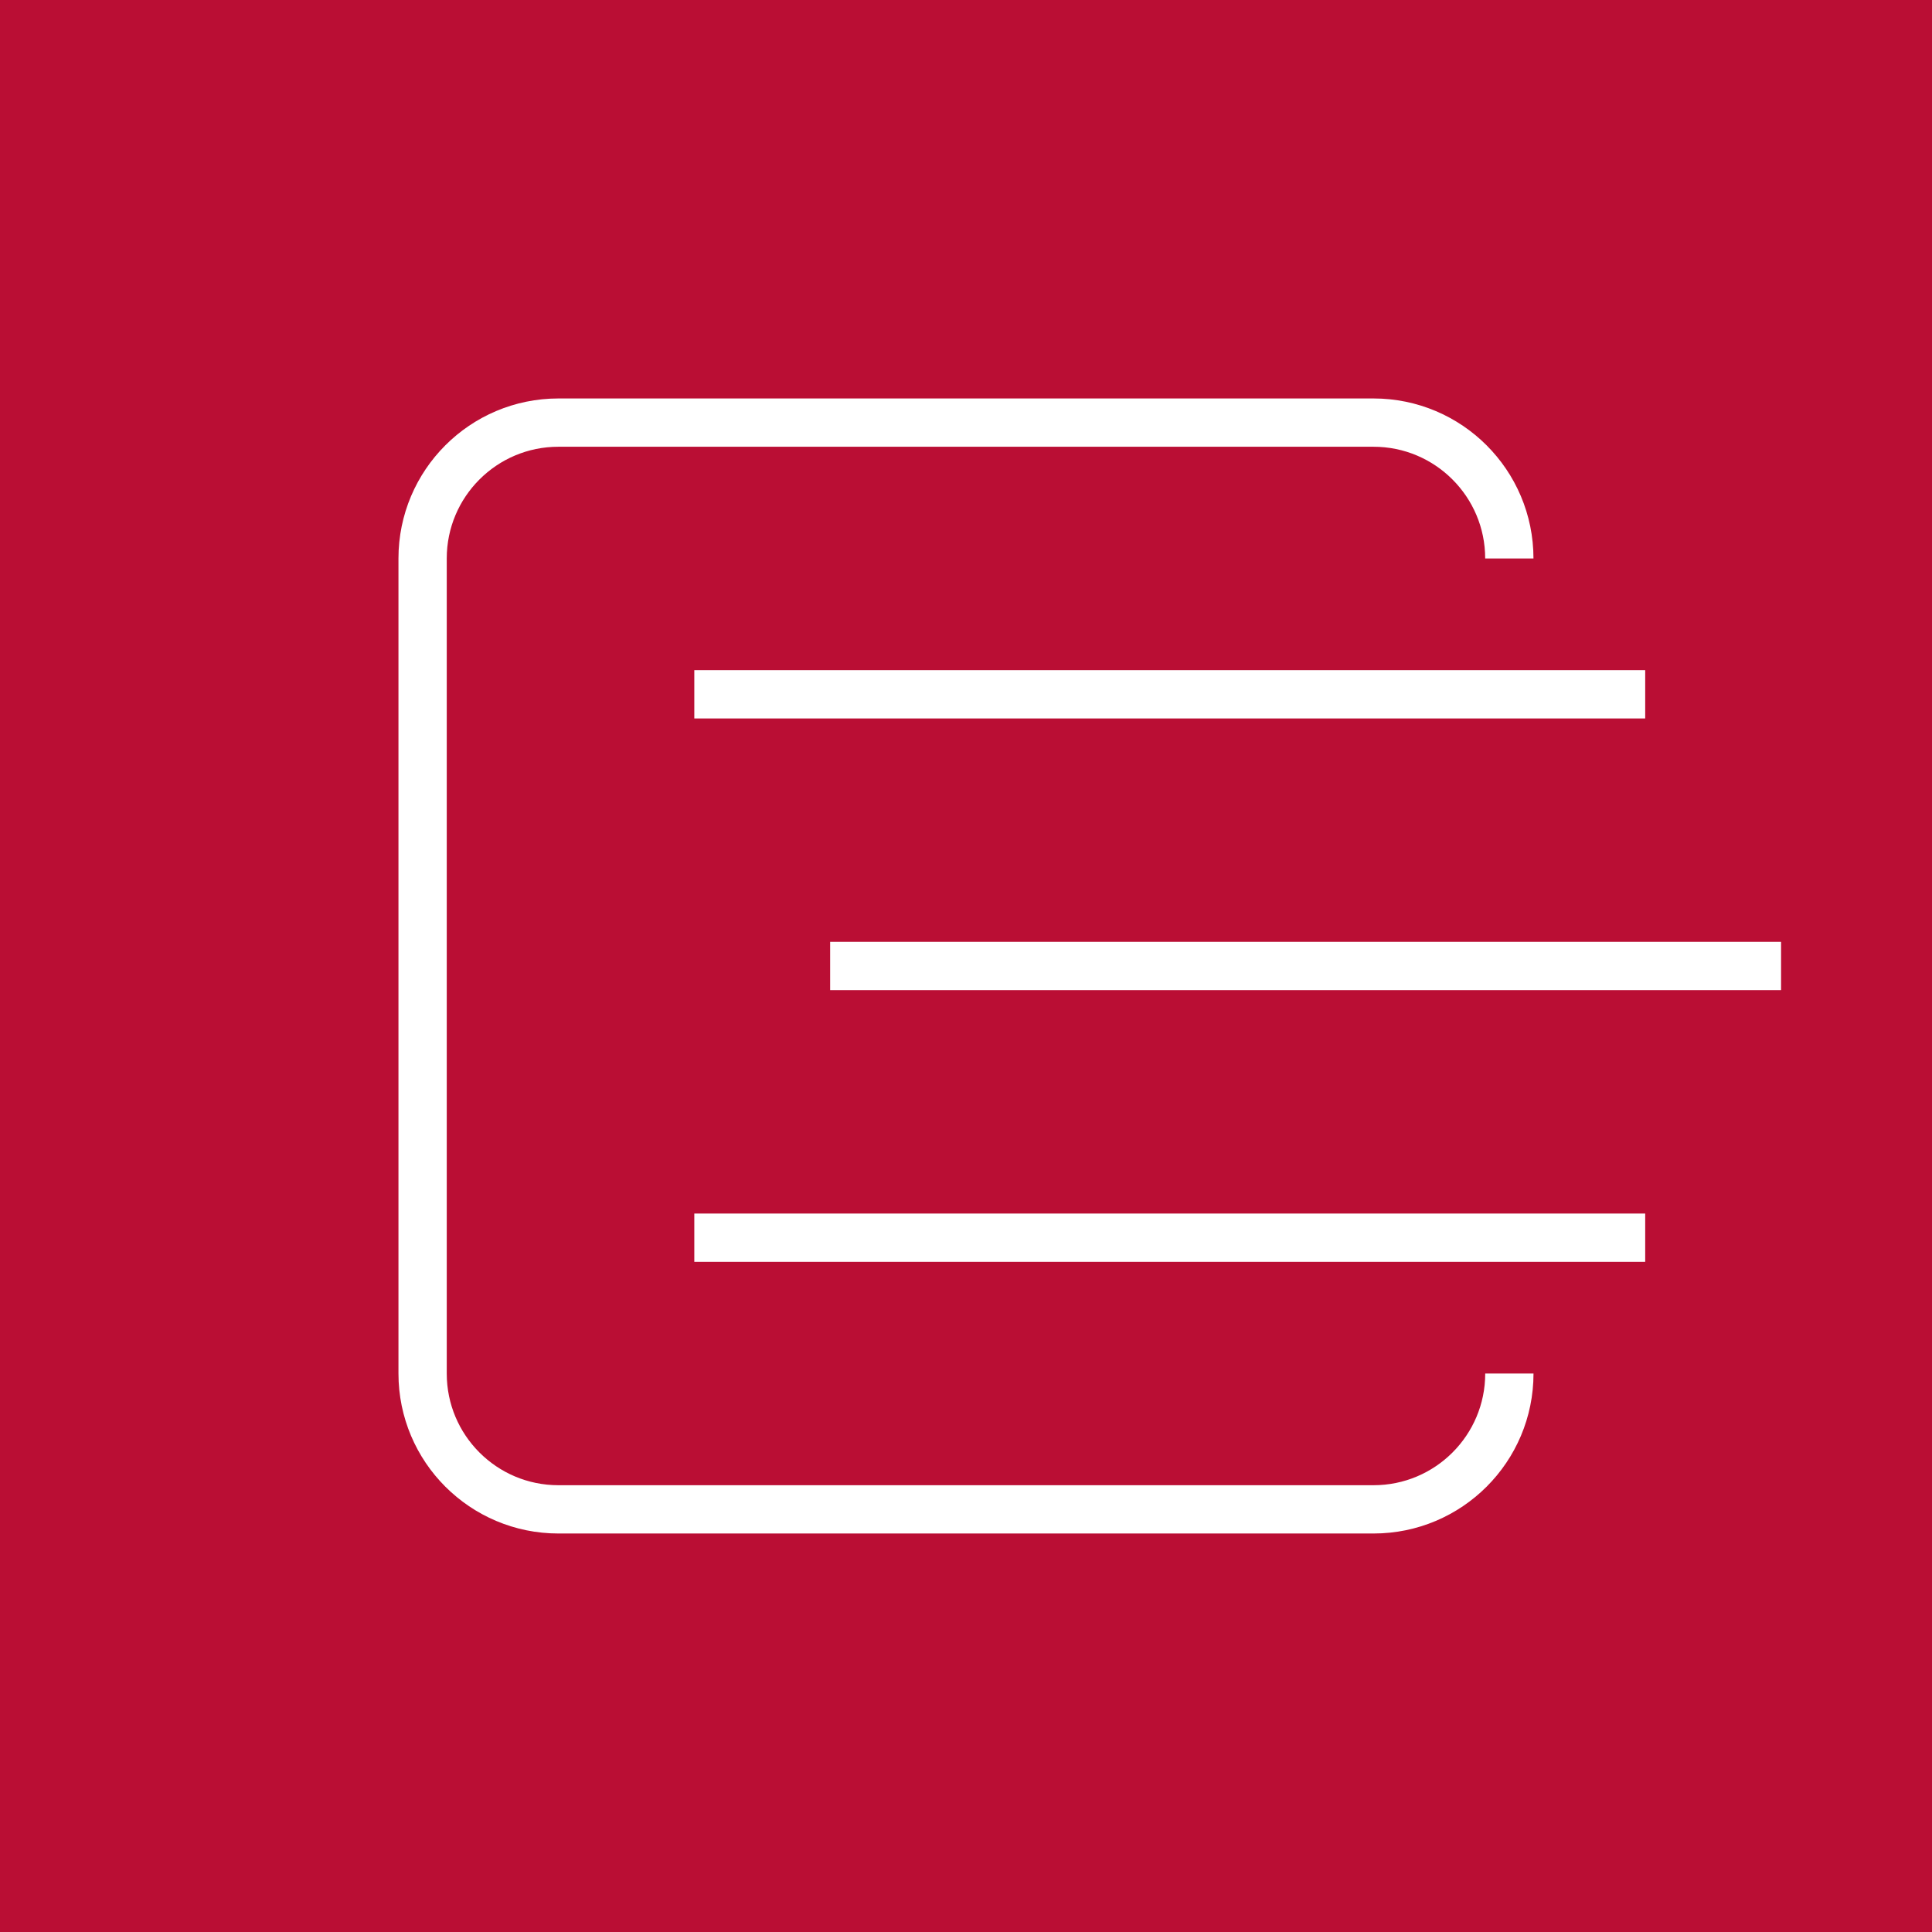 <?xml version="1.0" encoding="utf-8"?>
<!-- Generator: Adobe Illustrator 13.0.0, SVG Export Plug-In . SVG Version: 6.00 Build 14948)  -->
<!DOCTYPE svg PUBLIC "-//W3C//DTD SVG 1.1//EN" "http://www.w3.org/Graphics/SVG/1.1/DTD/svg11.dtd">
<svg version="1.1" id="Layer_1" xmlns="http://www.w3.org/2000/svg" xmlns:xlink="http://www.w3.org/1999/xlink" x="0px" y="0px"
	 width="56.693px" height="56.693px" viewBox="0 0 56.693 56.693" enable-background="new 0 0 56.693 56.693" xml:space="preserve">
<rect fill="#BA0E34" width="56.693" height="56.693"/>
<line fill="none" stroke="#FFFFFF" stroke-width="1.417" stroke-miterlimit="10" x1="20.374" y1="20.374" x2="48.277" y2="20.374"/>
<line fill="none" stroke="#FFFFFF" stroke-width="1.417" stroke-miterlimit="10" x1="24.36" y1="28.346" x2="52.264" y2="28.346"/>
<line fill="none" stroke="#FFFFFF" stroke-width="1.417" stroke-miterlimit="10" x1="20.374" y1="36.319" x2="48.277" y2="36.319"/>
<g>
	<defs>
		<rect id="SVGID_1_" width="56.693" height="56.693"/>
	</defs>
	<clipPath id="SVGID_2_">
		<use xlink:href="#SVGID_1_"  overflow="visible"/>
	</clipPath>
	<path clip-path="url(#SVGID_2_)" fill="none" stroke="#FFFFFF" stroke-width="1.417" stroke-miterlimit="10" d="M44.291,40.305
		c0,2.202-1.785,3.986-3.986,3.986H16.387c-2.201,0-3.986-1.784-3.986-3.986V16.388c0-2.202,1.785-3.987,3.986-3.987h23.917
		c2.201,0,3.986,1.785,3.986,3.987"/>
</g>
</svg>

